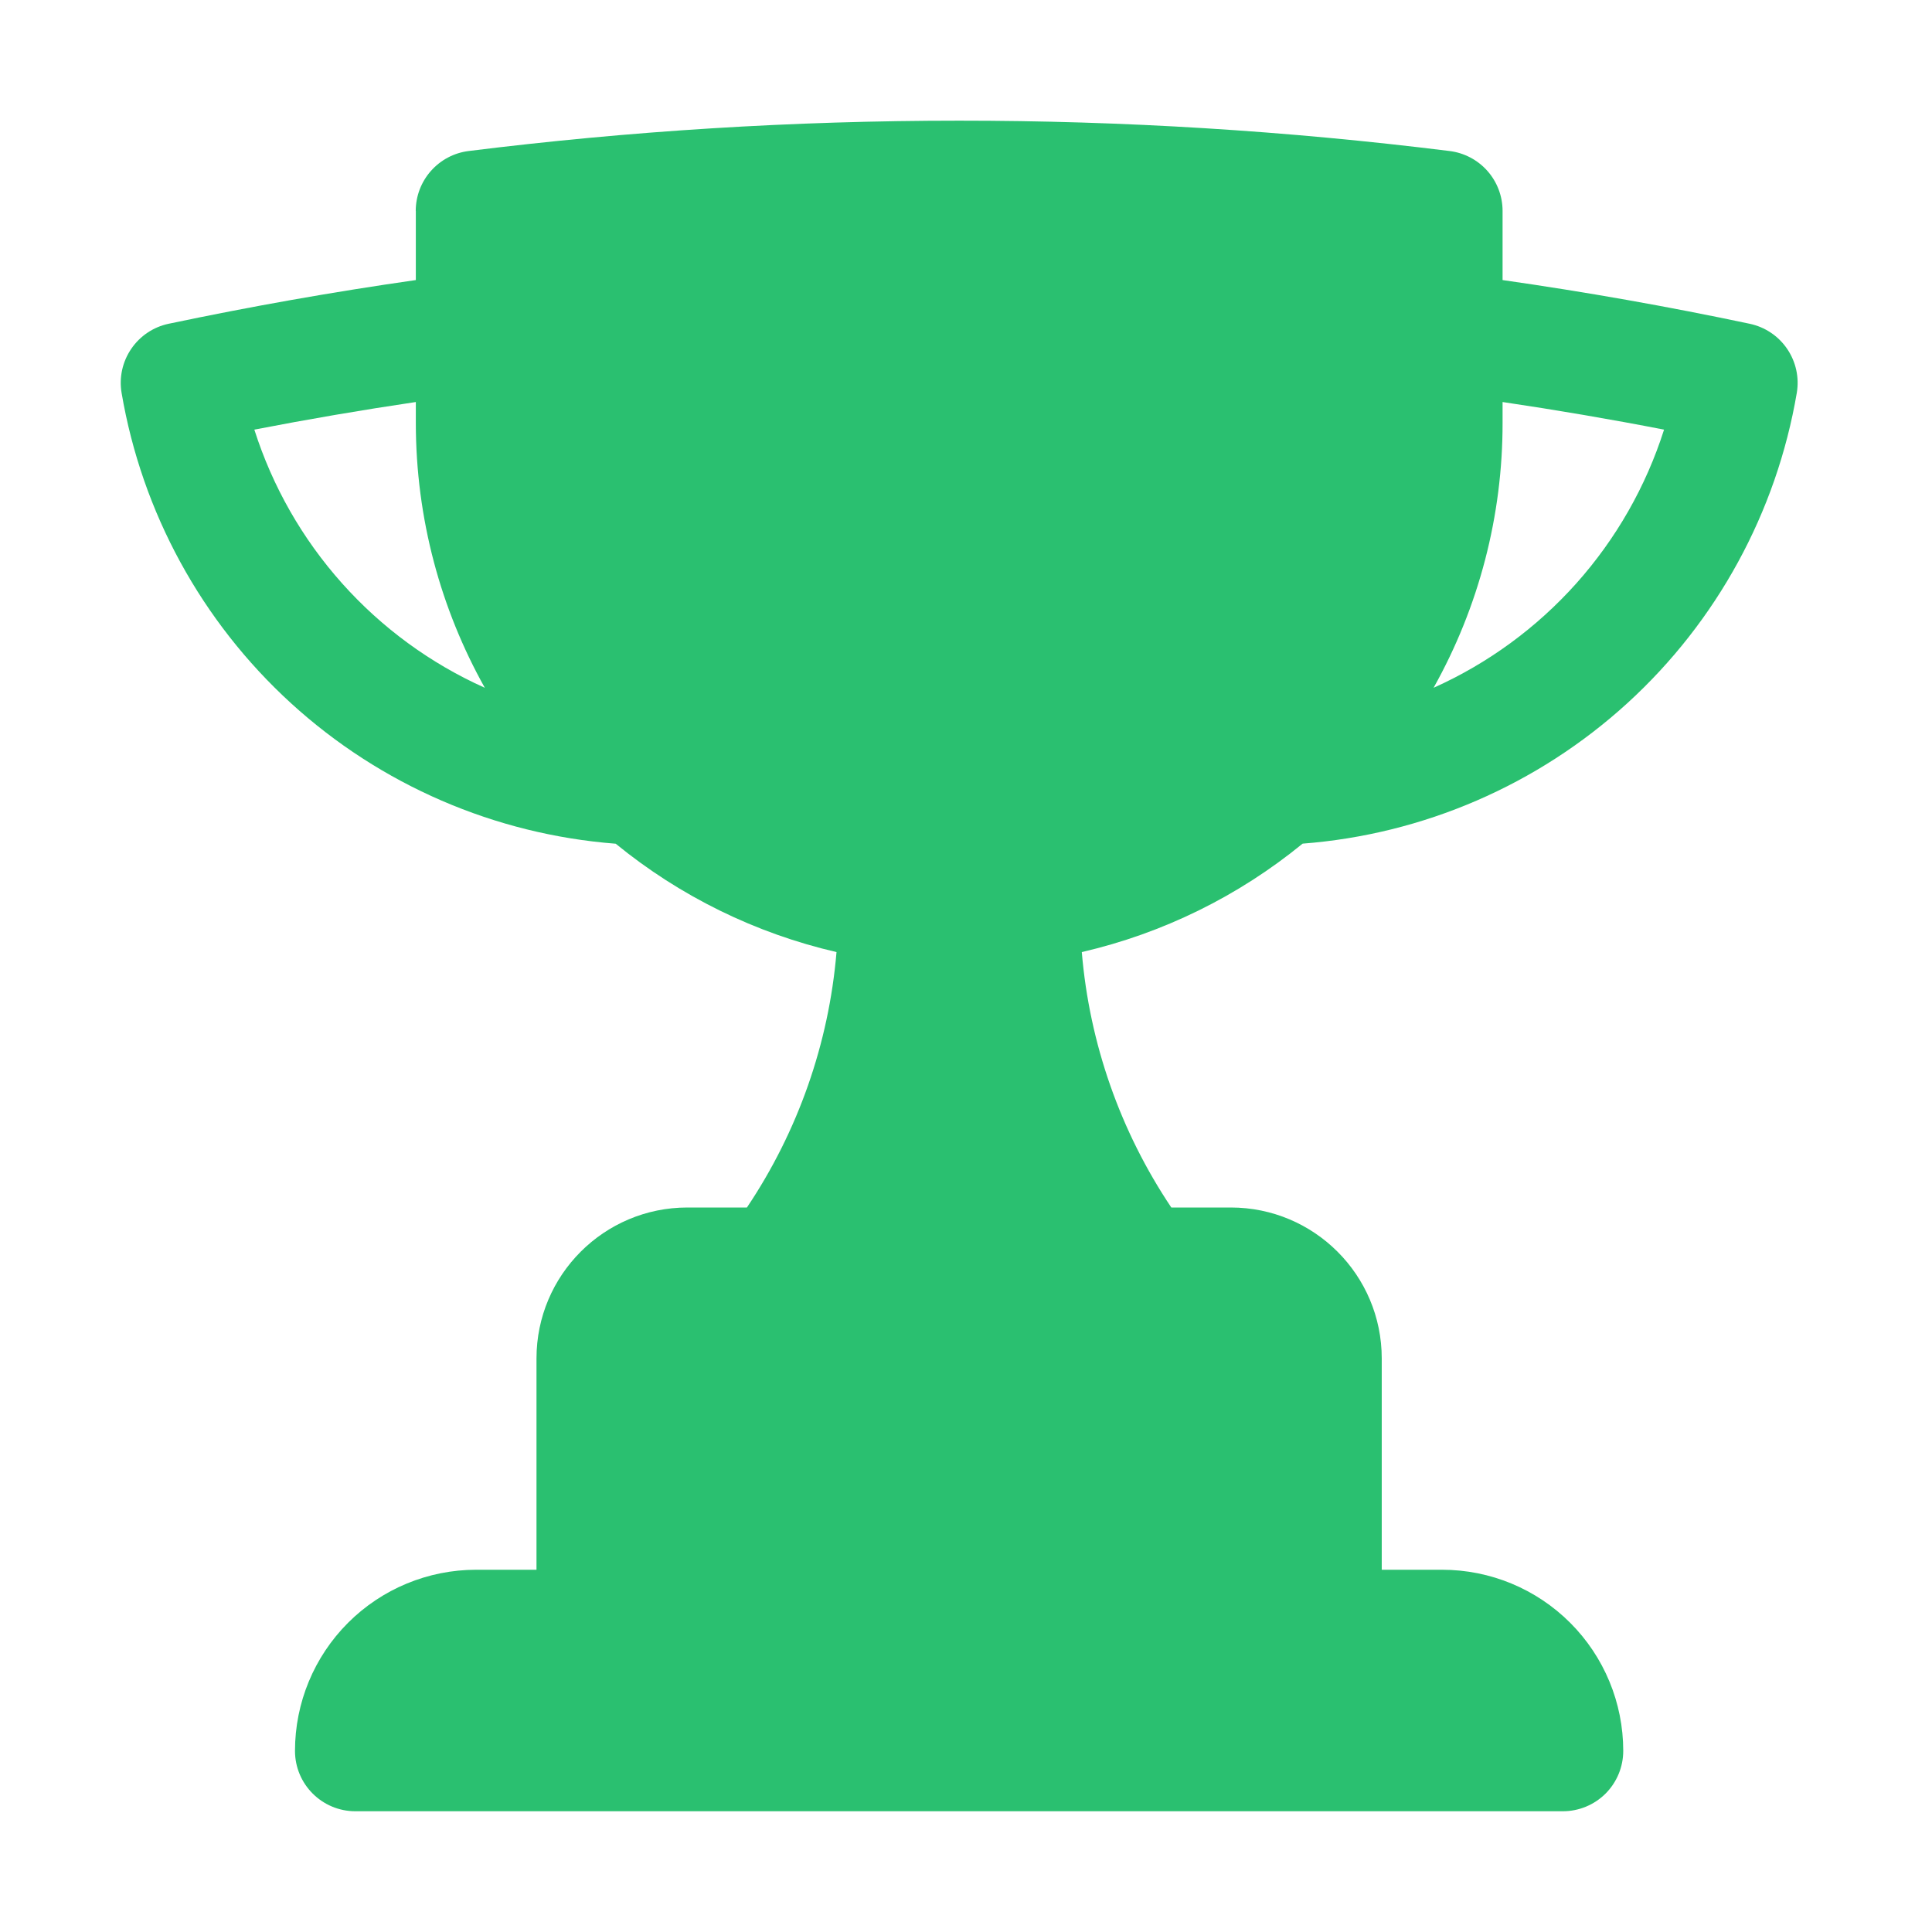 <?xml version="1.0" encoding="UTF-8"?> <svg xmlns="http://www.w3.org/2000/svg" width="48" height="48" viewBox="0 0 48 48" fill="none"><path fill-rule="evenodd" clip-rule="evenodd" d="M10.331 5.242V6.958C8.261 7.254 6.213 7.618 4.189 8.044C3.81 8.124 3.477 8.348 3.26 8.668C3.042 8.988 2.956 9.38 3.021 9.762C3.526 12.73 5.009 15.444 7.233 17.474C9.457 19.503 12.295 20.73 15.297 20.962C16.895 22.268 18.772 23.189 20.783 23.654C20.592 25.924 19.826 28.108 18.557 30H17.079C15.007 30 13.329 31.68 13.329 33.75V39H11.829C10.636 39 9.491 39.474 8.647 40.318C7.803 41.162 7.329 42.307 7.329 43.5C7.329 44.328 8.001 45 8.829 45H38.829C39.227 45 39.608 44.842 39.89 44.561C40.171 44.279 40.329 43.898 40.329 43.5C40.329 42.307 39.855 41.162 39.011 40.318C38.167 39.474 37.023 39 35.829 39H34.329V33.75C34.329 31.678 32.649 30 30.579 30H29.101C27.833 28.108 27.067 25.924 26.877 23.654C28.888 23.189 30.765 22.267 32.363 20.96C35.365 20.729 38.204 19.501 40.429 17.472C42.653 15.443 44.136 12.728 44.641 9.76C44.705 9.378 44.619 8.987 44.401 8.667C44.183 8.347 43.85 8.124 43.471 8.044C41.437 7.614 39.389 7.252 37.331 6.958V5.24C37.331 4.874 37.197 4.521 36.955 4.247C36.712 3.973 36.378 3.797 36.015 3.752C31.973 3.249 27.903 2.997 23.829 2.998C19.703 2.998 15.637 3.254 11.643 3.752C11.28 3.797 10.947 3.974 10.705 4.248C10.463 4.522 10.329 4.875 10.329 5.24L10.331 5.242ZM10.331 10.5C10.331 12.892 10.955 15.14 12.045 17.088C10.693 16.482 9.484 15.597 8.498 14.492C7.511 13.387 6.769 12.086 6.319 10.674C7.651 10.416 8.989 10.187 10.331 9.988V10.5ZM37.331 10.5V9.988C38.679 10.188 40.017 10.416 41.343 10.674C40.894 12.086 40.151 13.387 39.165 14.492C38.178 15.597 36.969 16.482 35.617 17.088C36.744 15.075 37.335 12.807 37.331 10.5Z" fill="#2AC070"></path></svg> 